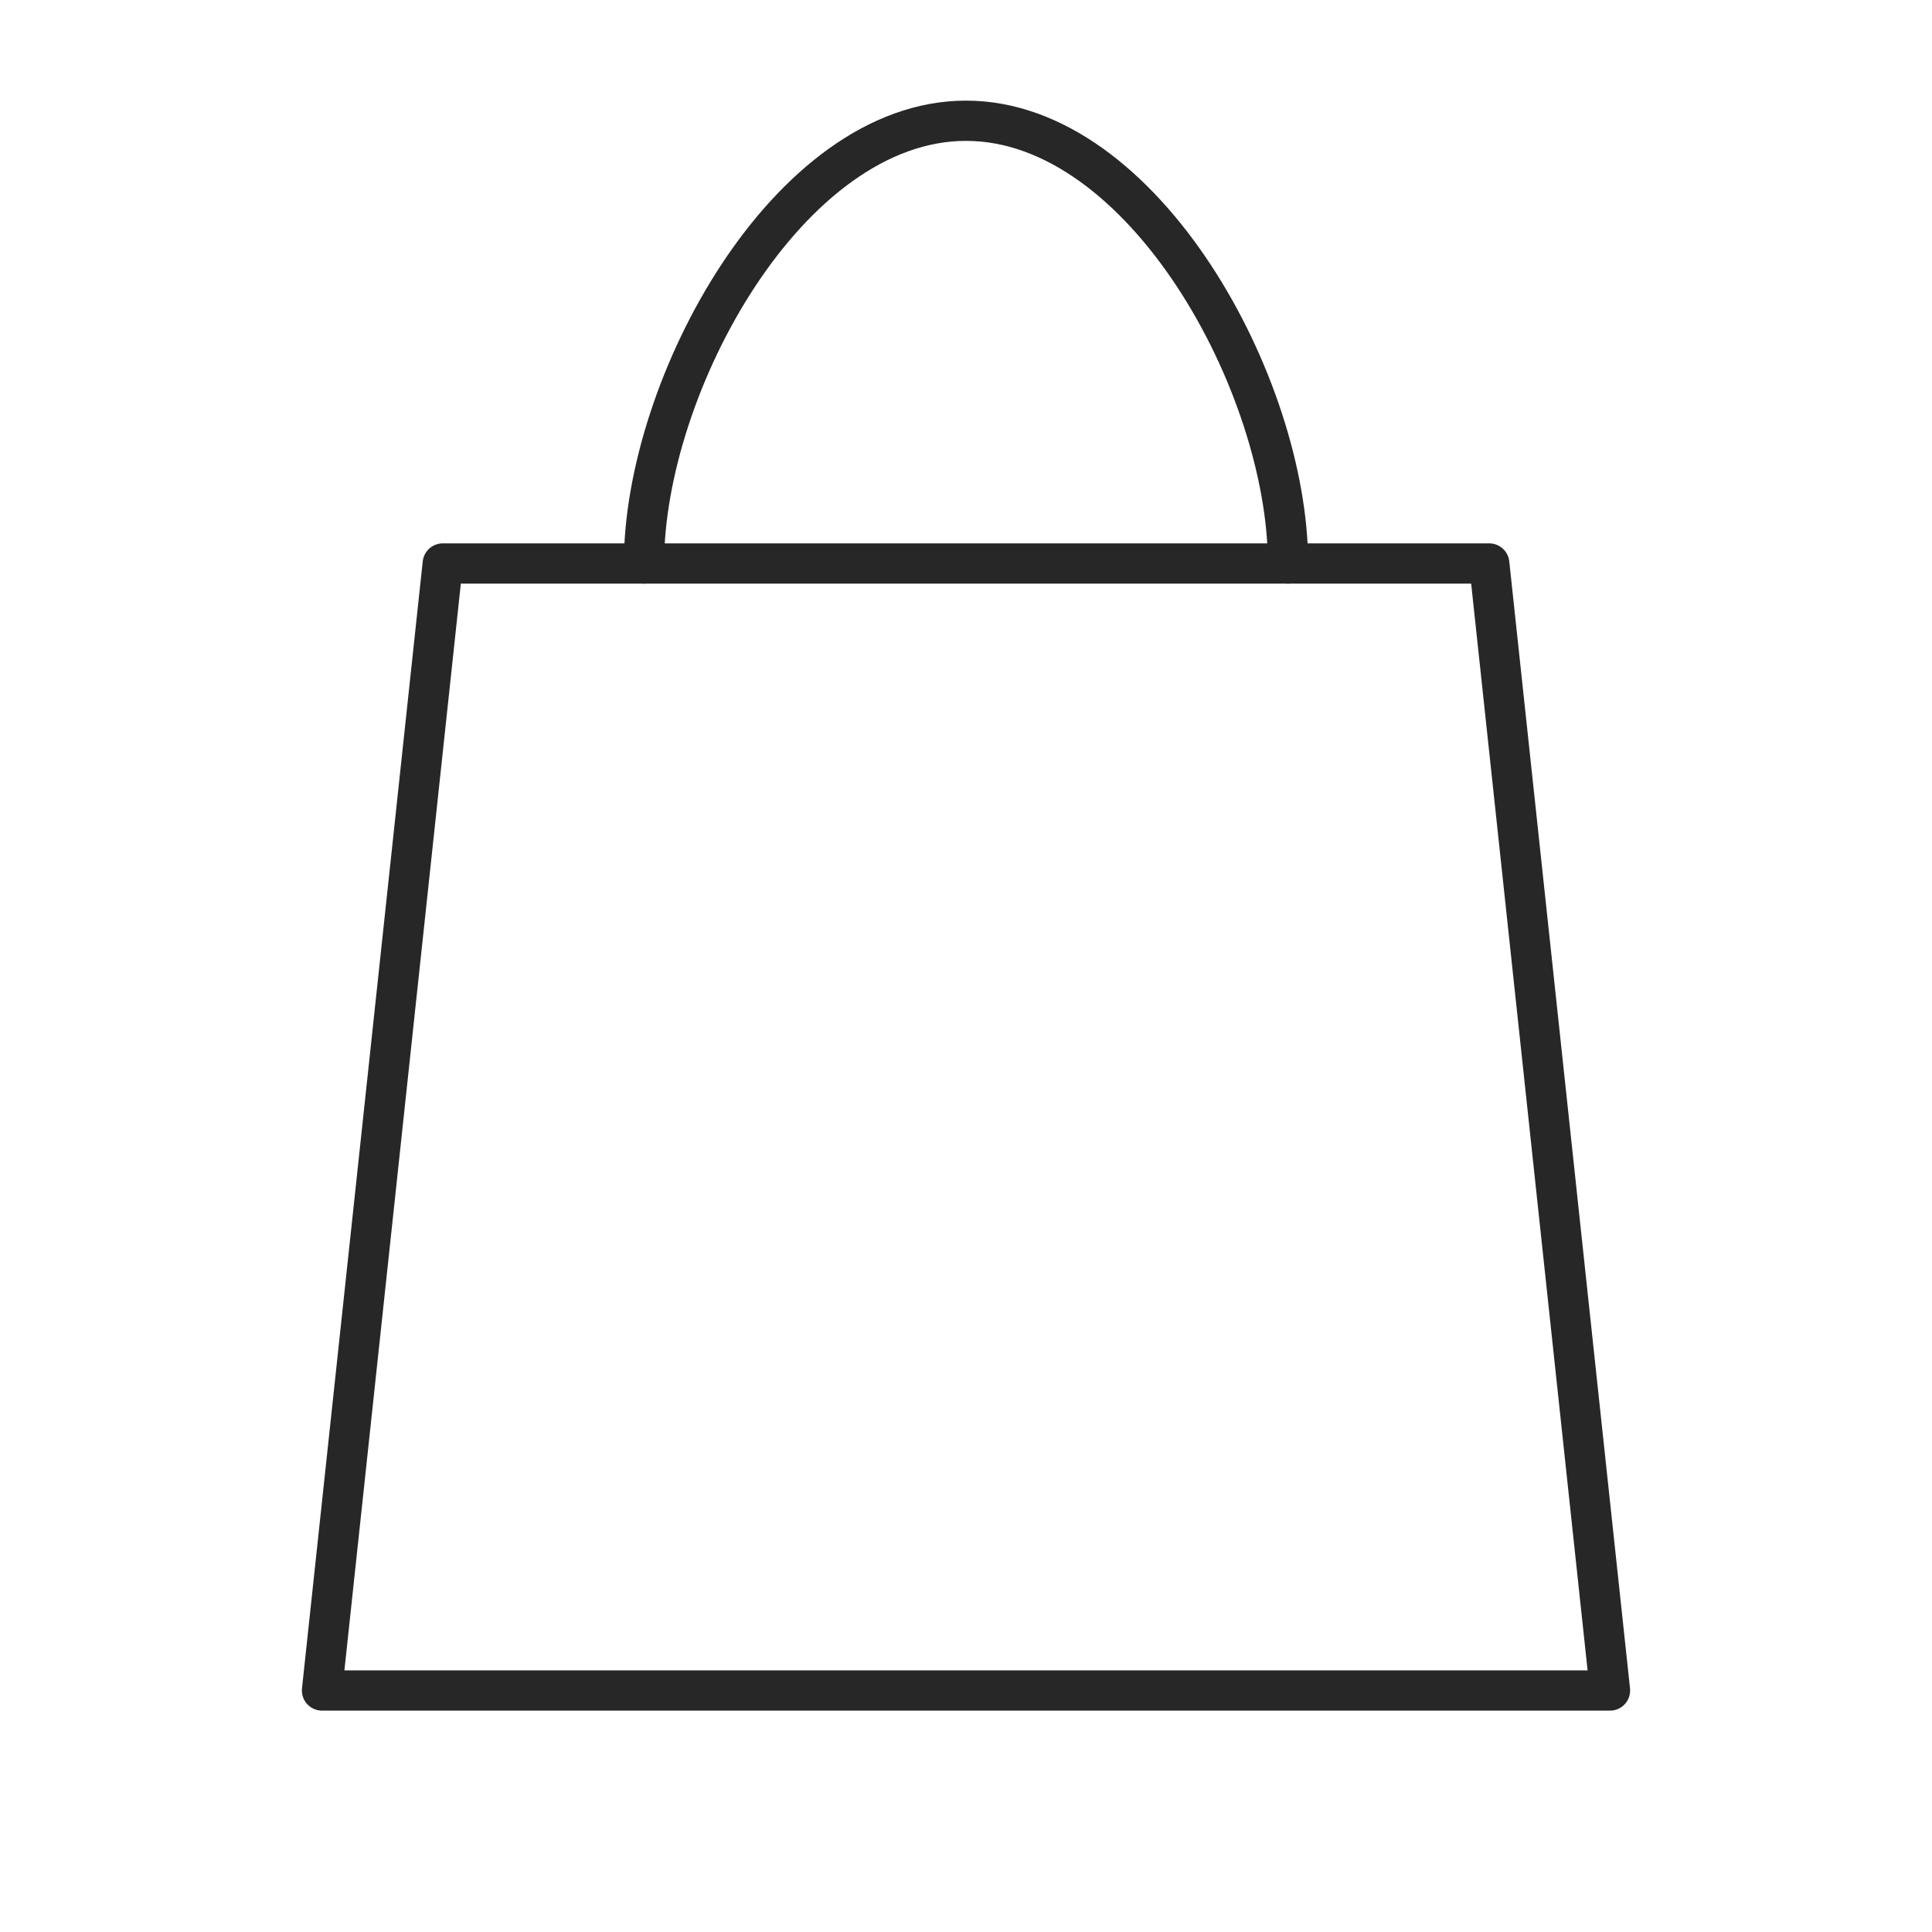 <?xml version="1.0" encoding="UTF-8"?> <svg xmlns="http://www.w3.org/2000/svg" width="24" height="24" viewBox="0 0 24 24" fill="none"> <path d="M5.5 7H18.5L20 21H4L5.5 7Z" stroke="#272727" stroke-width="0.5" stroke-linecap="round" stroke-linejoin="round"></path> <path d="M8 7C8 4.791 9.791 1.5 12 1.5C14.209 1.5 16 4.791 16 7" stroke="#272727" stroke-width="0.5" stroke-linecap="round" stroke-linejoin="round"></path> </svg> 